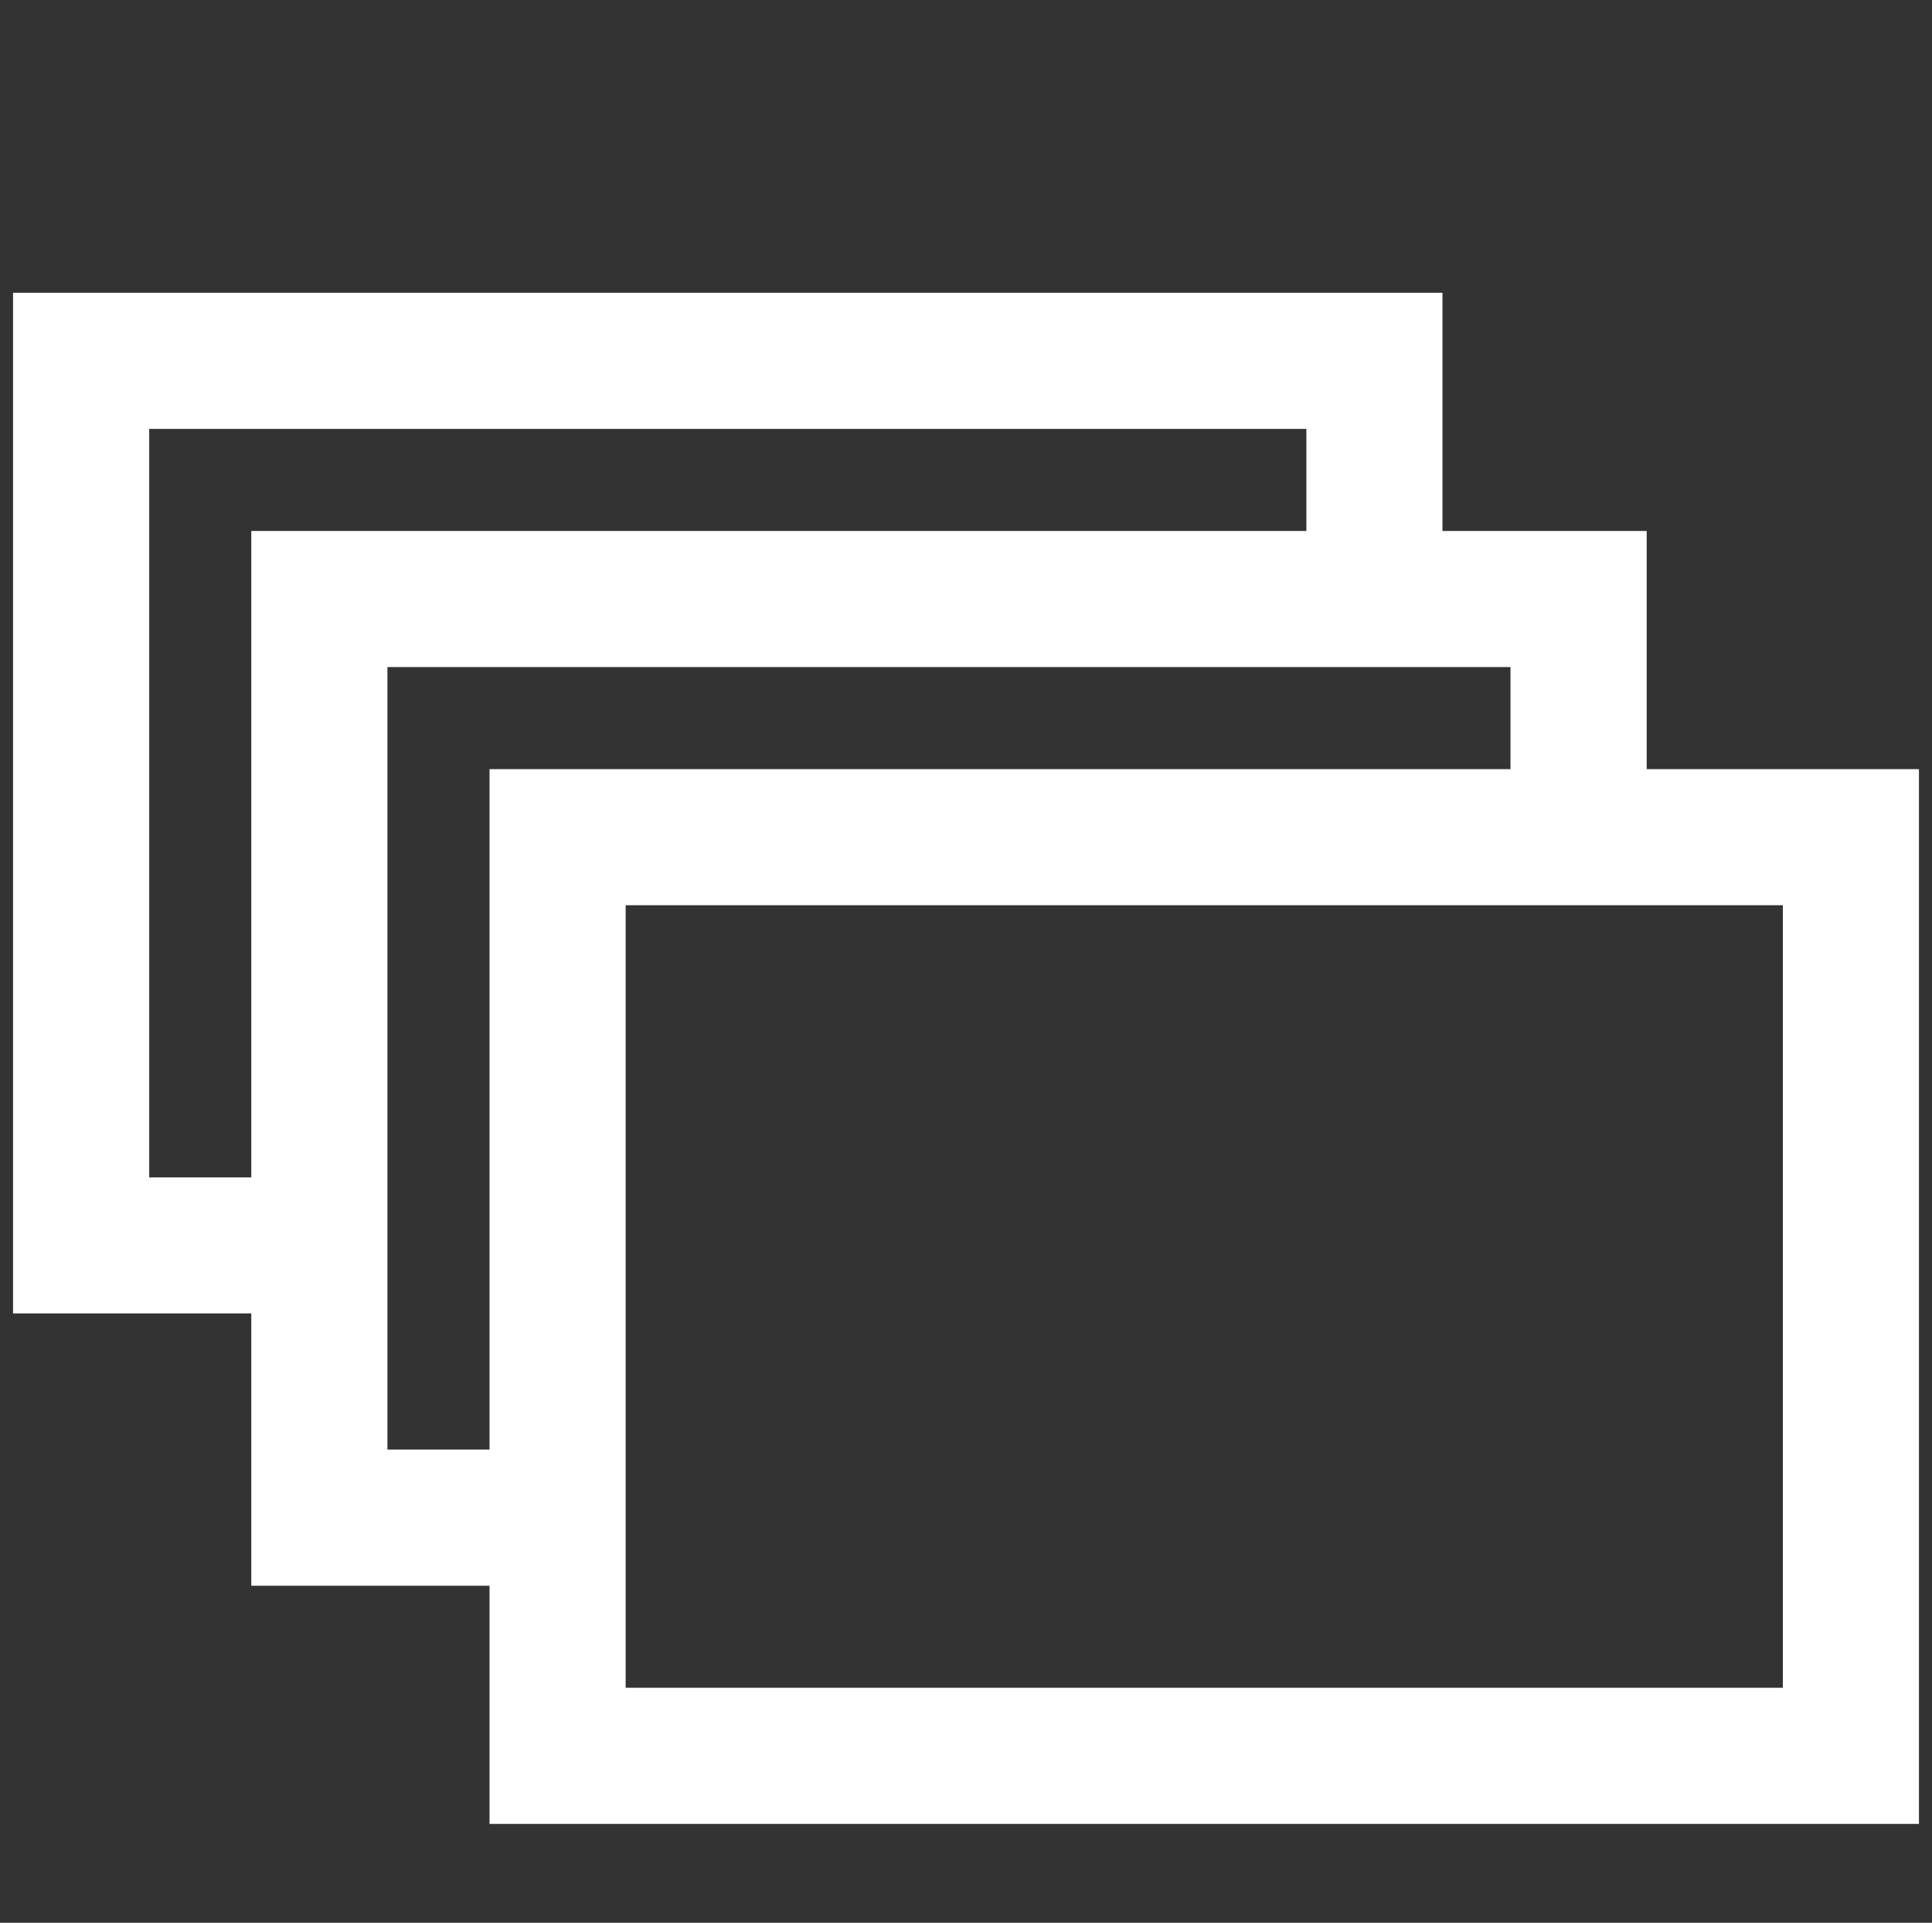 <?xml version="1.0" encoding="utf-8"?>
<!-- Generator: Adobe Illustrator 16.0.0, SVG Export Plug-In . SVG Version: 6.00 Build 0)  -->
<!DOCTYPE svg PUBLIC "-//W3C//DTD SVG 1.1//EN" "http://www.w3.org/Graphics/SVG/1.1/DTD/svg11.dtd">
<svg version="1.1" id="Layer_1" xmlns="http://www.w3.org/2000/svg" xmlns:xlink="http://www.w3.org/1999/xlink" x="0px" y="0px"
	 width="222px" height="221px" viewBox="0 0 222 221" enable-background="new 0 0 222 221" xml:space="preserve">
<rect x="0" y="0" width="222" height="221" fill="#333333" stroke="none"/>
<g>
	<path fill="#FFFFFF" d="M189.216,88.402V61.027H165.75V33.652H1.5v117.312h27.375v31.296H56.25v27.375H220.5V88.402H189.216z
		 M204.863,193.987H71.892V182.26v-7.818v-7.829v-15.648v-7.818v-7.817v-31.284h78.221h7.819h7.817h7.817h7.819h7.829h15.647
		V193.987z M17.142,49.294h132.971v11.733H28.875v74.301H17.142V49.294z M44.517,150.964v-7.818v-7.817V76.669h105.596h7.819h7.817
		h7.817v11.733h-7.817h-7.817h-7.819H56.25v46.926v7.817v7.818v15.648H44.517V150.964z"/>
</g>
</svg>
